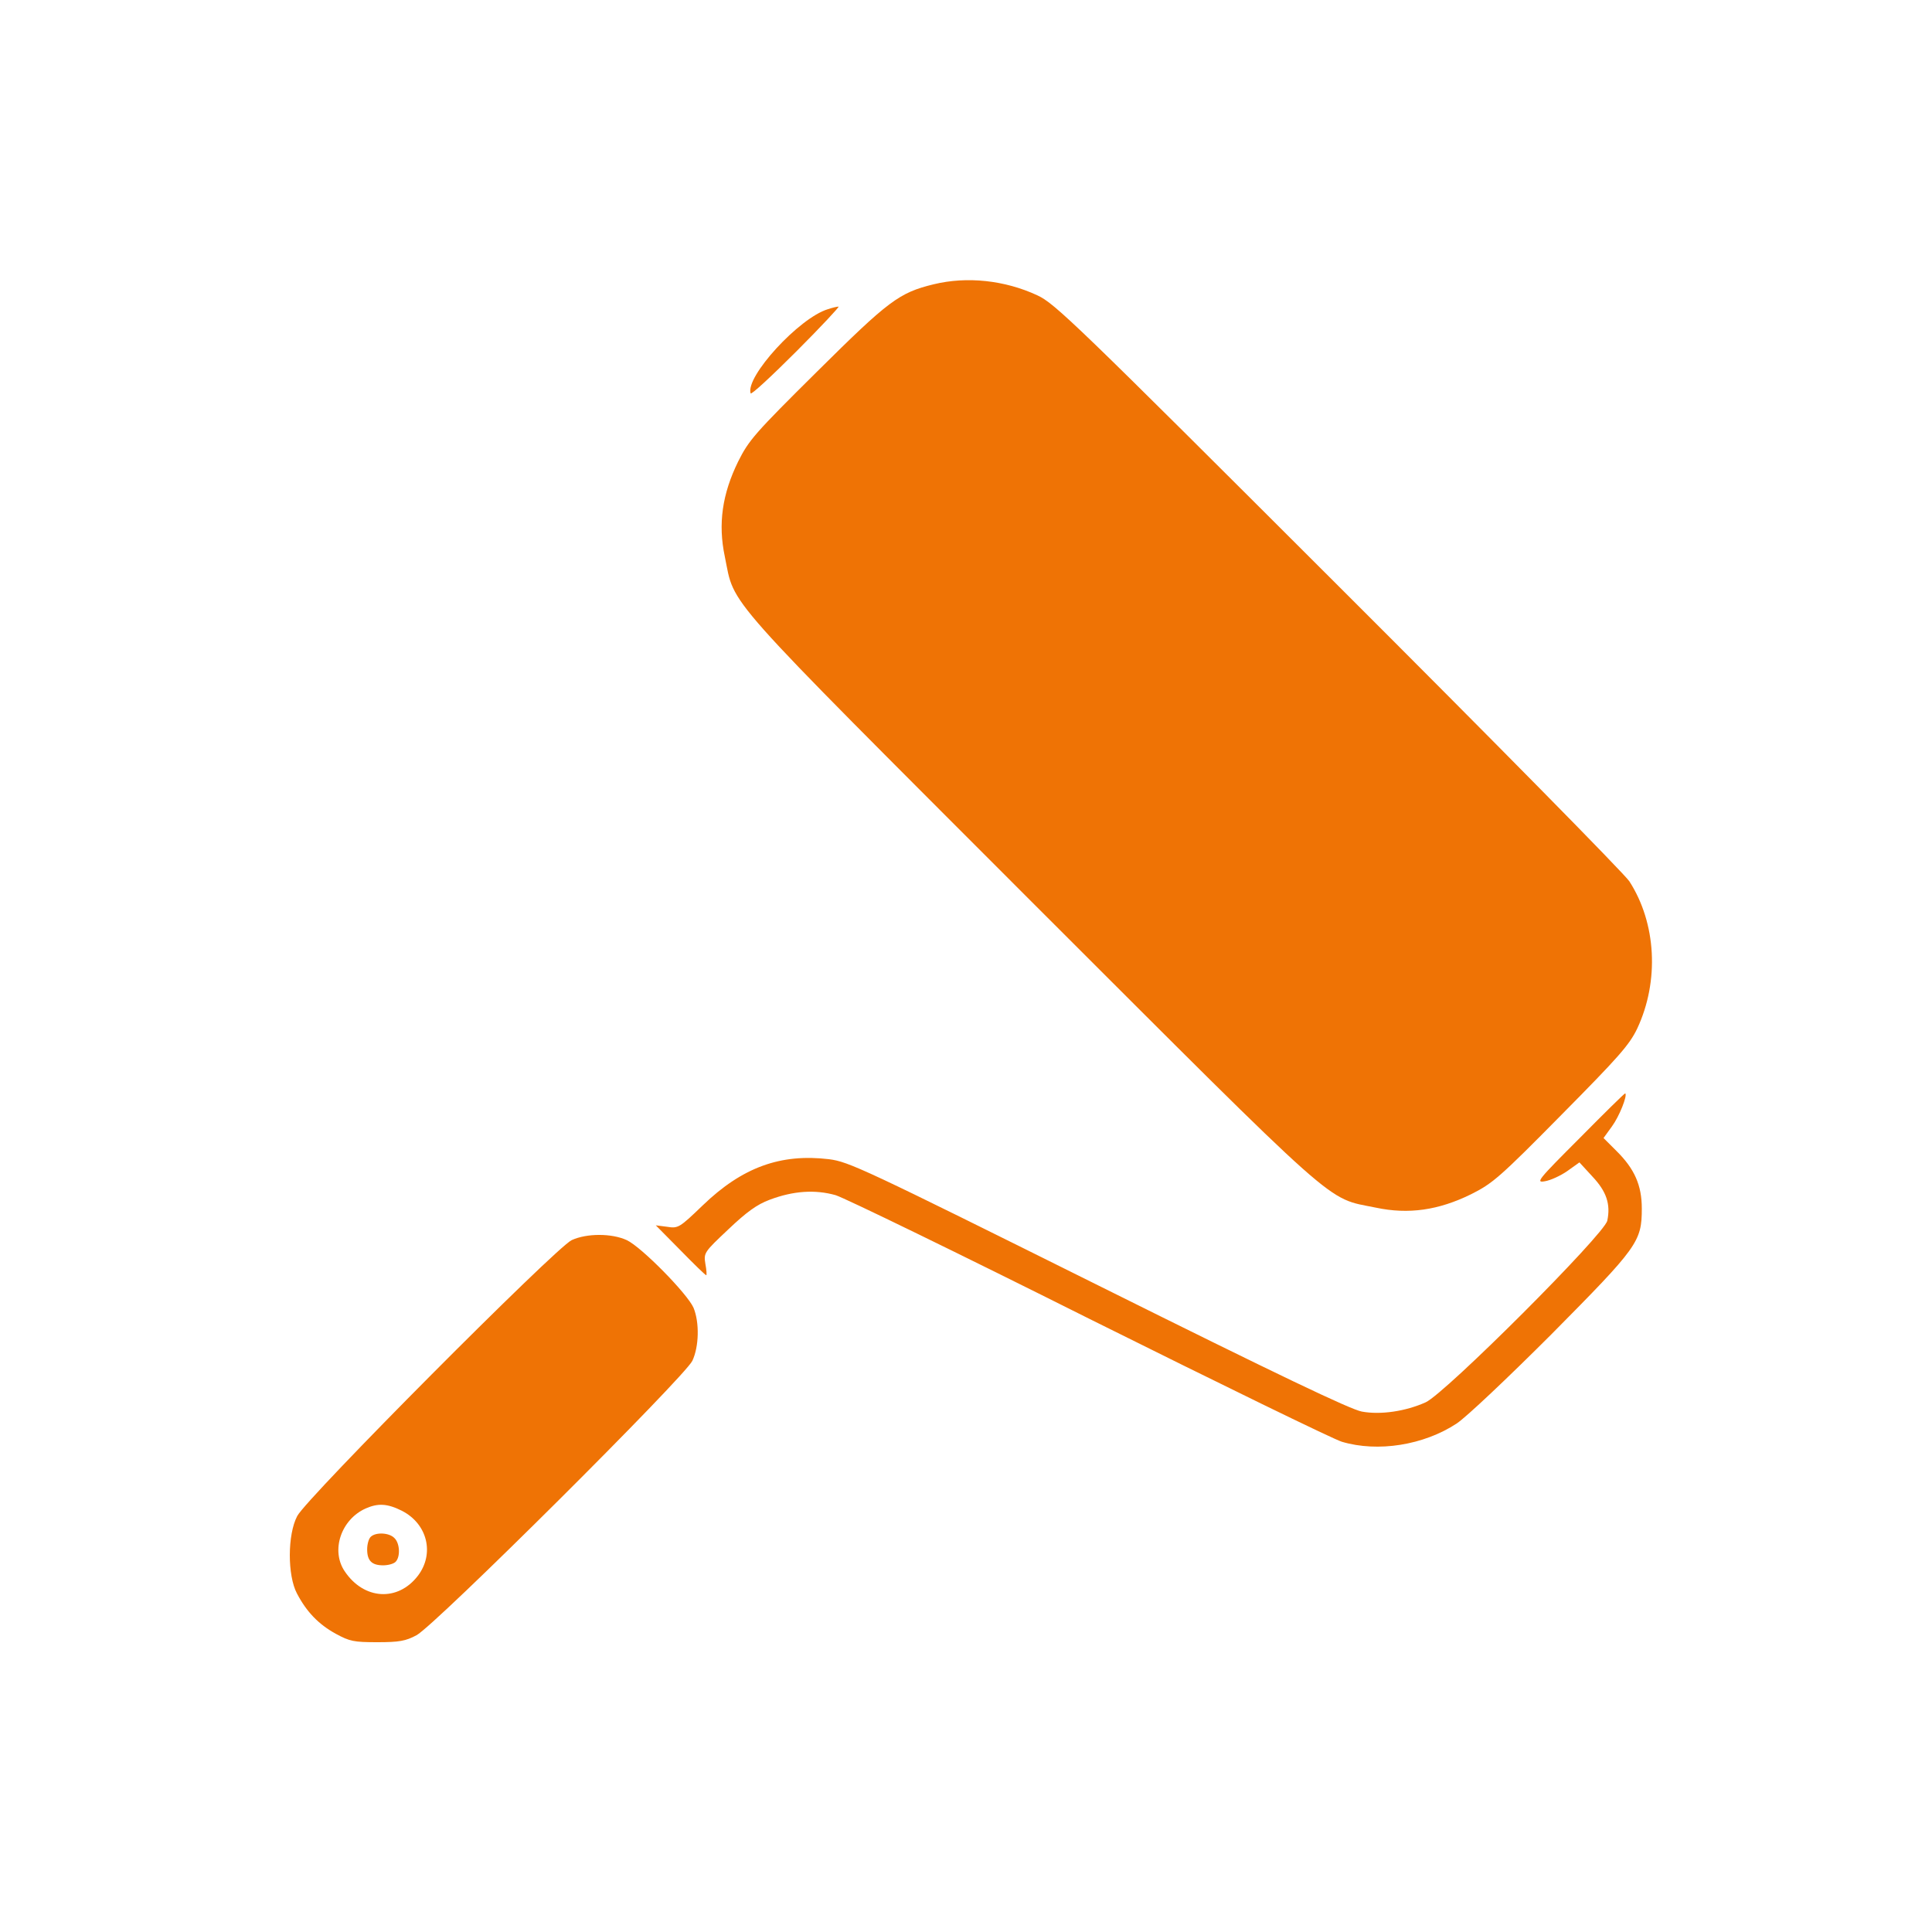 <?xml version="1.0" encoding="UTF-8"?> <svg xmlns="http://www.w3.org/2000/svg" width="100" height="100" fill="none"><path fill="#EF7305" d="M48.328 14.714c-1.787.435-2.327.84-6.021 4.504-3.243 3.214-3.544 3.559-4.1 4.67-.825 1.682-1.05 3.228-.69 4.925.54 2.628-.39 1.577 15.856 17.838 16.262 16.246 15.21 15.315 17.838 15.856 1.697.36 3.243.135 4.925-.69 1.111-.556 1.472-.857 4.67-4.1 2.988-3.018 3.528-3.633 3.934-4.474 1.156-2.463.99-5.466-.406-7.628-.255-.39-7.027-7.267-15.06-15.286-13.618-13.603-14.67-14.624-15.586-15.045-1.681-.78-3.633-.99-5.36-.57M42.848 16.005c-1.487.45-4.28 3.499-3.995 4.355.03.09 1.096-.901 2.373-2.178 1.276-1.276 2.252-2.327 2.177-2.312-.09 0-.33.06-.556.135"></path><path fill="#EF7305" d="M81.767 58.904c-2.177 2.177-2.297 2.327-1.802 2.237.285-.045.81-.285 1.156-.526l.63-.45.676.736c.721.765.947 1.426.766 2.282-.15.706-8.378 8.934-9.4 9.4-1.035.465-2.327.66-3.303.48-.585-.105-4.324-1.892-13.648-6.532C44.649 60.465 43.944 60.135 42.908 60c-2.508-.3-4.49.42-6.532 2.387-1.216 1.171-1.276 1.201-1.847 1.111l-.585-.075 1.276 1.291c.69.706 1.291 1.292 1.336 1.292.03 0 .015-.27-.045-.586-.09-.57-.075-.6 1.186-1.787.946-.9 1.487-1.29 2.133-1.531 1.23-.466 2.357-.54 3.423-.24.48.15 6.381 3.018 13.123 6.396 6.757 3.364 12.628 6.231 13.078 6.367 1.862.555 4.235.18 5.946-.946.496-.33 2.613-2.328 4.895-4.61 4.475-4.52 4.685-4.79 4.685-6.517 0-1.2-.375-2.057-1.321-2.988l-.66-.66.435-.601c.375-.51.81-1.592.69-1.712-.03-.015-1.08 1.021-2.357 2.313M29.59 64.189c-.827.39-13.725 13.349-14.205 14.28-.51.96-.51 3.078-.015 4.009.495.945 1.11 1.591 2.012 2.087.72.39.93.435 2.147.435 1.126 0 1.471-.06 2.027-.36.931-.48 13.889-13.379 14.28-14.205.345-.735.375-1.982.06-2.748-.316-.72-2.688-3.138-3.454-3.498-.78-.36-2.072-.36-2.853 0m-8.785 14.01c1.322.675 1.697 2.221.826 3.362-1.036 1.352-2.793 1.247-3.784-.225-.736-1.08-.195-2.687 1.081-3.258.646-.285 1.127-.255 1.877.12"></path><path fill="#EF7305" d="M19.184 79.55c-.105.105-.18.39-.18.645 0 .586.24.826.825.826.256 0 .54-.075.646-.18.255-.255.225-.961-.06-1.231-.27-.286-.976-.316-1.231-.06"></path></svg> 